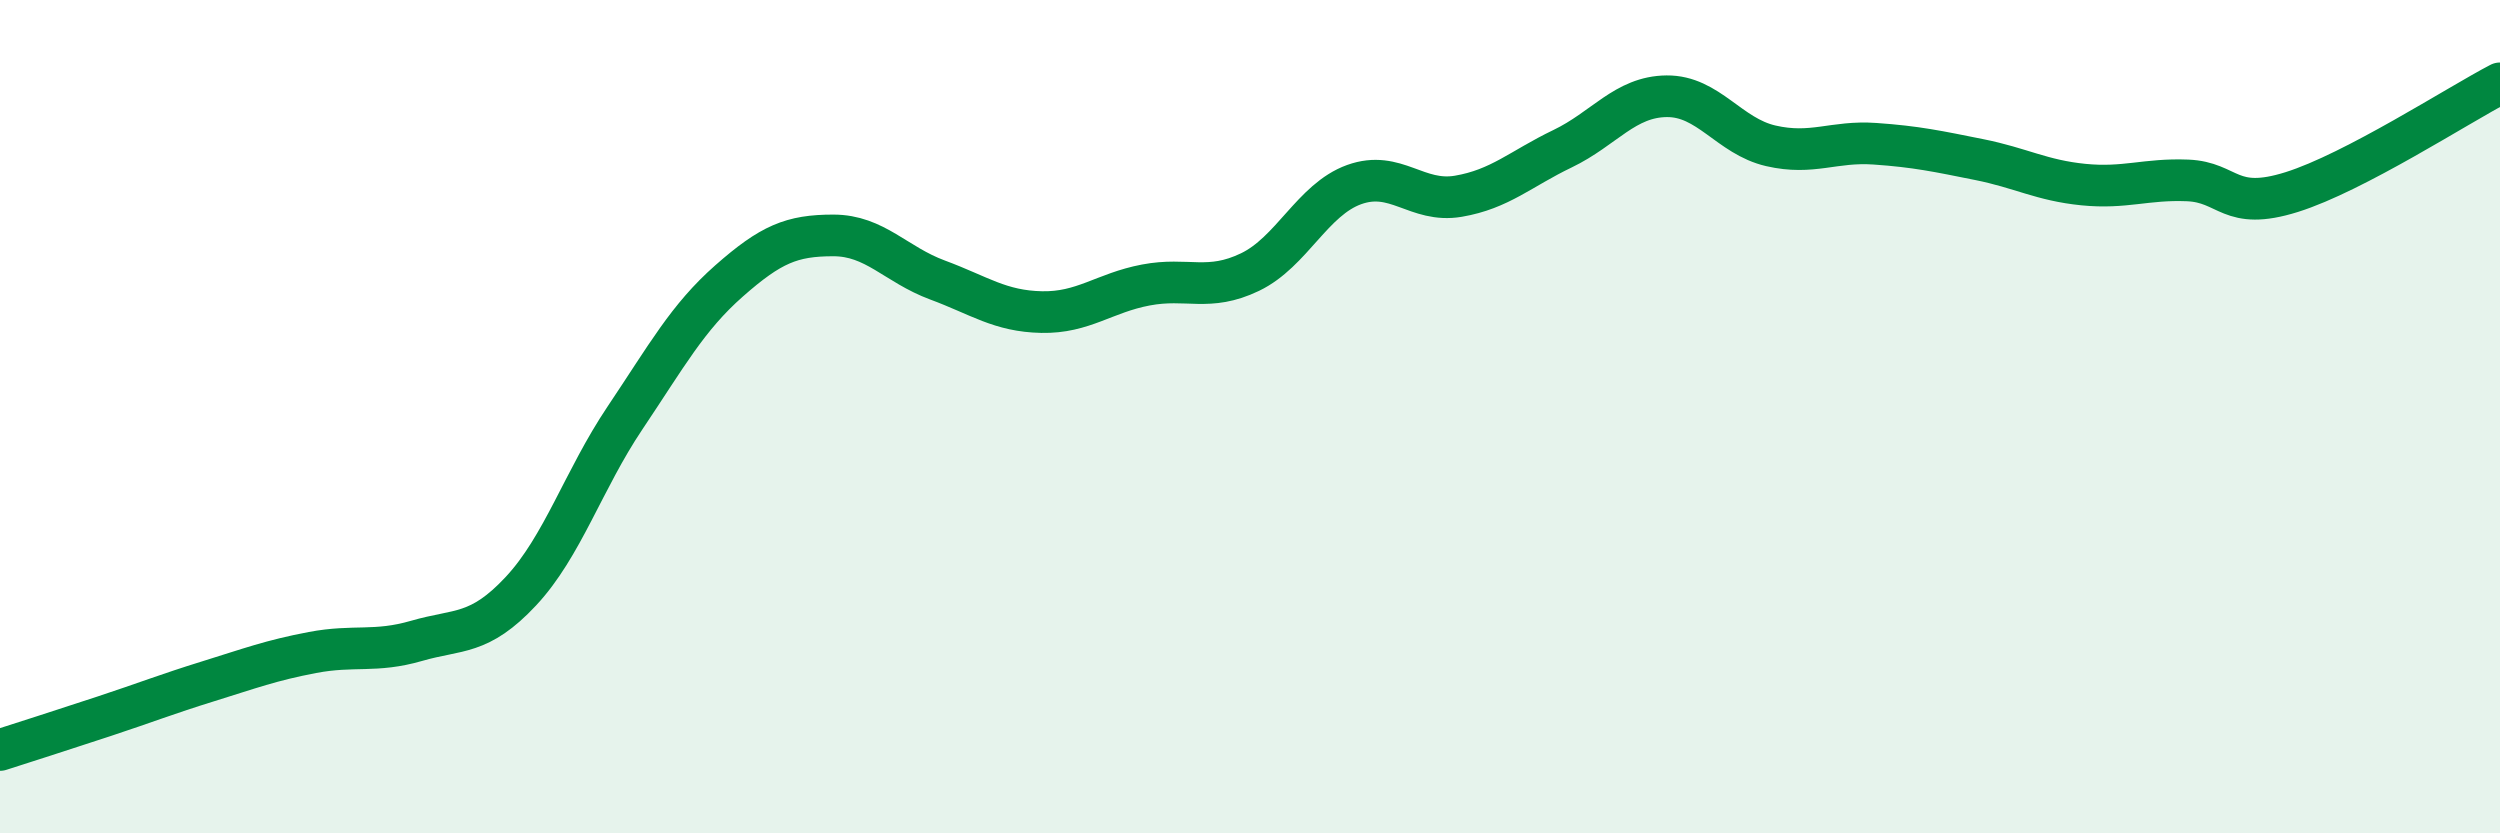 
    <svg width="60" height="20" viewBox="0 0 60 20" xmlns="http://www.w3.org/2000/svg">
      <path
        d="M 0,18 C 0.5,17.84 1.5,17.52 2.5,17.19 C 3.5,16.86 4,16.66 5,16.35 C 6,16.04 6.5,15.85 7.5,15.66 C 8.5,15.47 9,15.67 10,15.38 C 11,15.09 11.5,15.26 12.5,14.19 C 13.5,13.12 14,11.52 15,10.03 C 16,8.54 16.5,7.62 17.5,6.74 C 18.5,5.86 19,5.65 20,5.65 C 21,5.65 21.5,6.35 22.5,6.72 C 23.5,7.09 24,7.47 25,7.49 C 26,7.51 26.5,7.03 27.5,6.84 C 28.5,6.65 29,7.01 30,6.53 C 31,6.05 31.5,4.79 32.5,4.43 C 33.5,4.07 34,4.88 35,4.71 C 36,4.54 36.5,4.05 37.5,3.57 C 38.5,3.09 39,2.32 40,2.31 C 41,2.3 41.5,3.27 42.5,3.5 C 43.5,3.73 44,3.38 45,3.45 C 46,3.52 46.5,3.63 47.5,3.83 C 48.5,4.03 49,4.33 50,4.43 C 51,4.53 51.5,4.29 52.5,4.33 C 53.5,4.37 53.5,5.08 55,4.61 C 56.5,4.14 59,2.52 60,2L60 20L0 20Z"
        fill="#008740"
        opacity="0.1"
        stroke-linecap="round"
        stroke-linejoin="round"
      />
      <path
        d="M 0,18 C 0.5,17.84 1.5,17.52 2.5,17.19 C 3.5,16.86 4,16.66 5,16.35 C 6,16.04 6.5,15.85 7.5,15.66 C 8.5,15.47 9,15.67 10,15.38 C 11,15.09 11.5,15.26 12.5,14.19 C 13.5,13.12 14,11.52 15,10.03 C 16,8.54 16.5,7.62 17.5,6.74 C 18.5,5.86 19,5.65 20,5.65 C 21,5.65 21.5,6.35 22.5,6.72 C 23.5,7.09 24,7.47 25,7.49 C 26,7.51 26.5,7.03 27.5,6.84 C 28.5,6.65 29,7.01 30,6.53 C 31,6.05 31.5,4.79 32.5,4.43 C 33.5,4.07 34,4.88 35,4.71 C 36,4.54 36.5,4.05 37.5,3.57 C 38.5,3.09 39,2.32 40,2.31 C 41,2.3 41.5,3.27 42.5,3.5 C 43.5,3.73 44,3.38 45,3.45 C 46,3.52 46.5,3.63 47.5,3.83 C 48.5,4.03 49,4.33 50,4.43 C 51,4.53 51.5,4.29 52.5,4.33 C 53.5,4.37 53.5,5.08 55,4.61 C 56.5,4.14 59,2.52 60,2"
        stroke="#008740"
        stroke-width="1"
        fill="none"
        stroke-linecap="round"
        stroke-linejoin="round"
      />
    </svg>
  